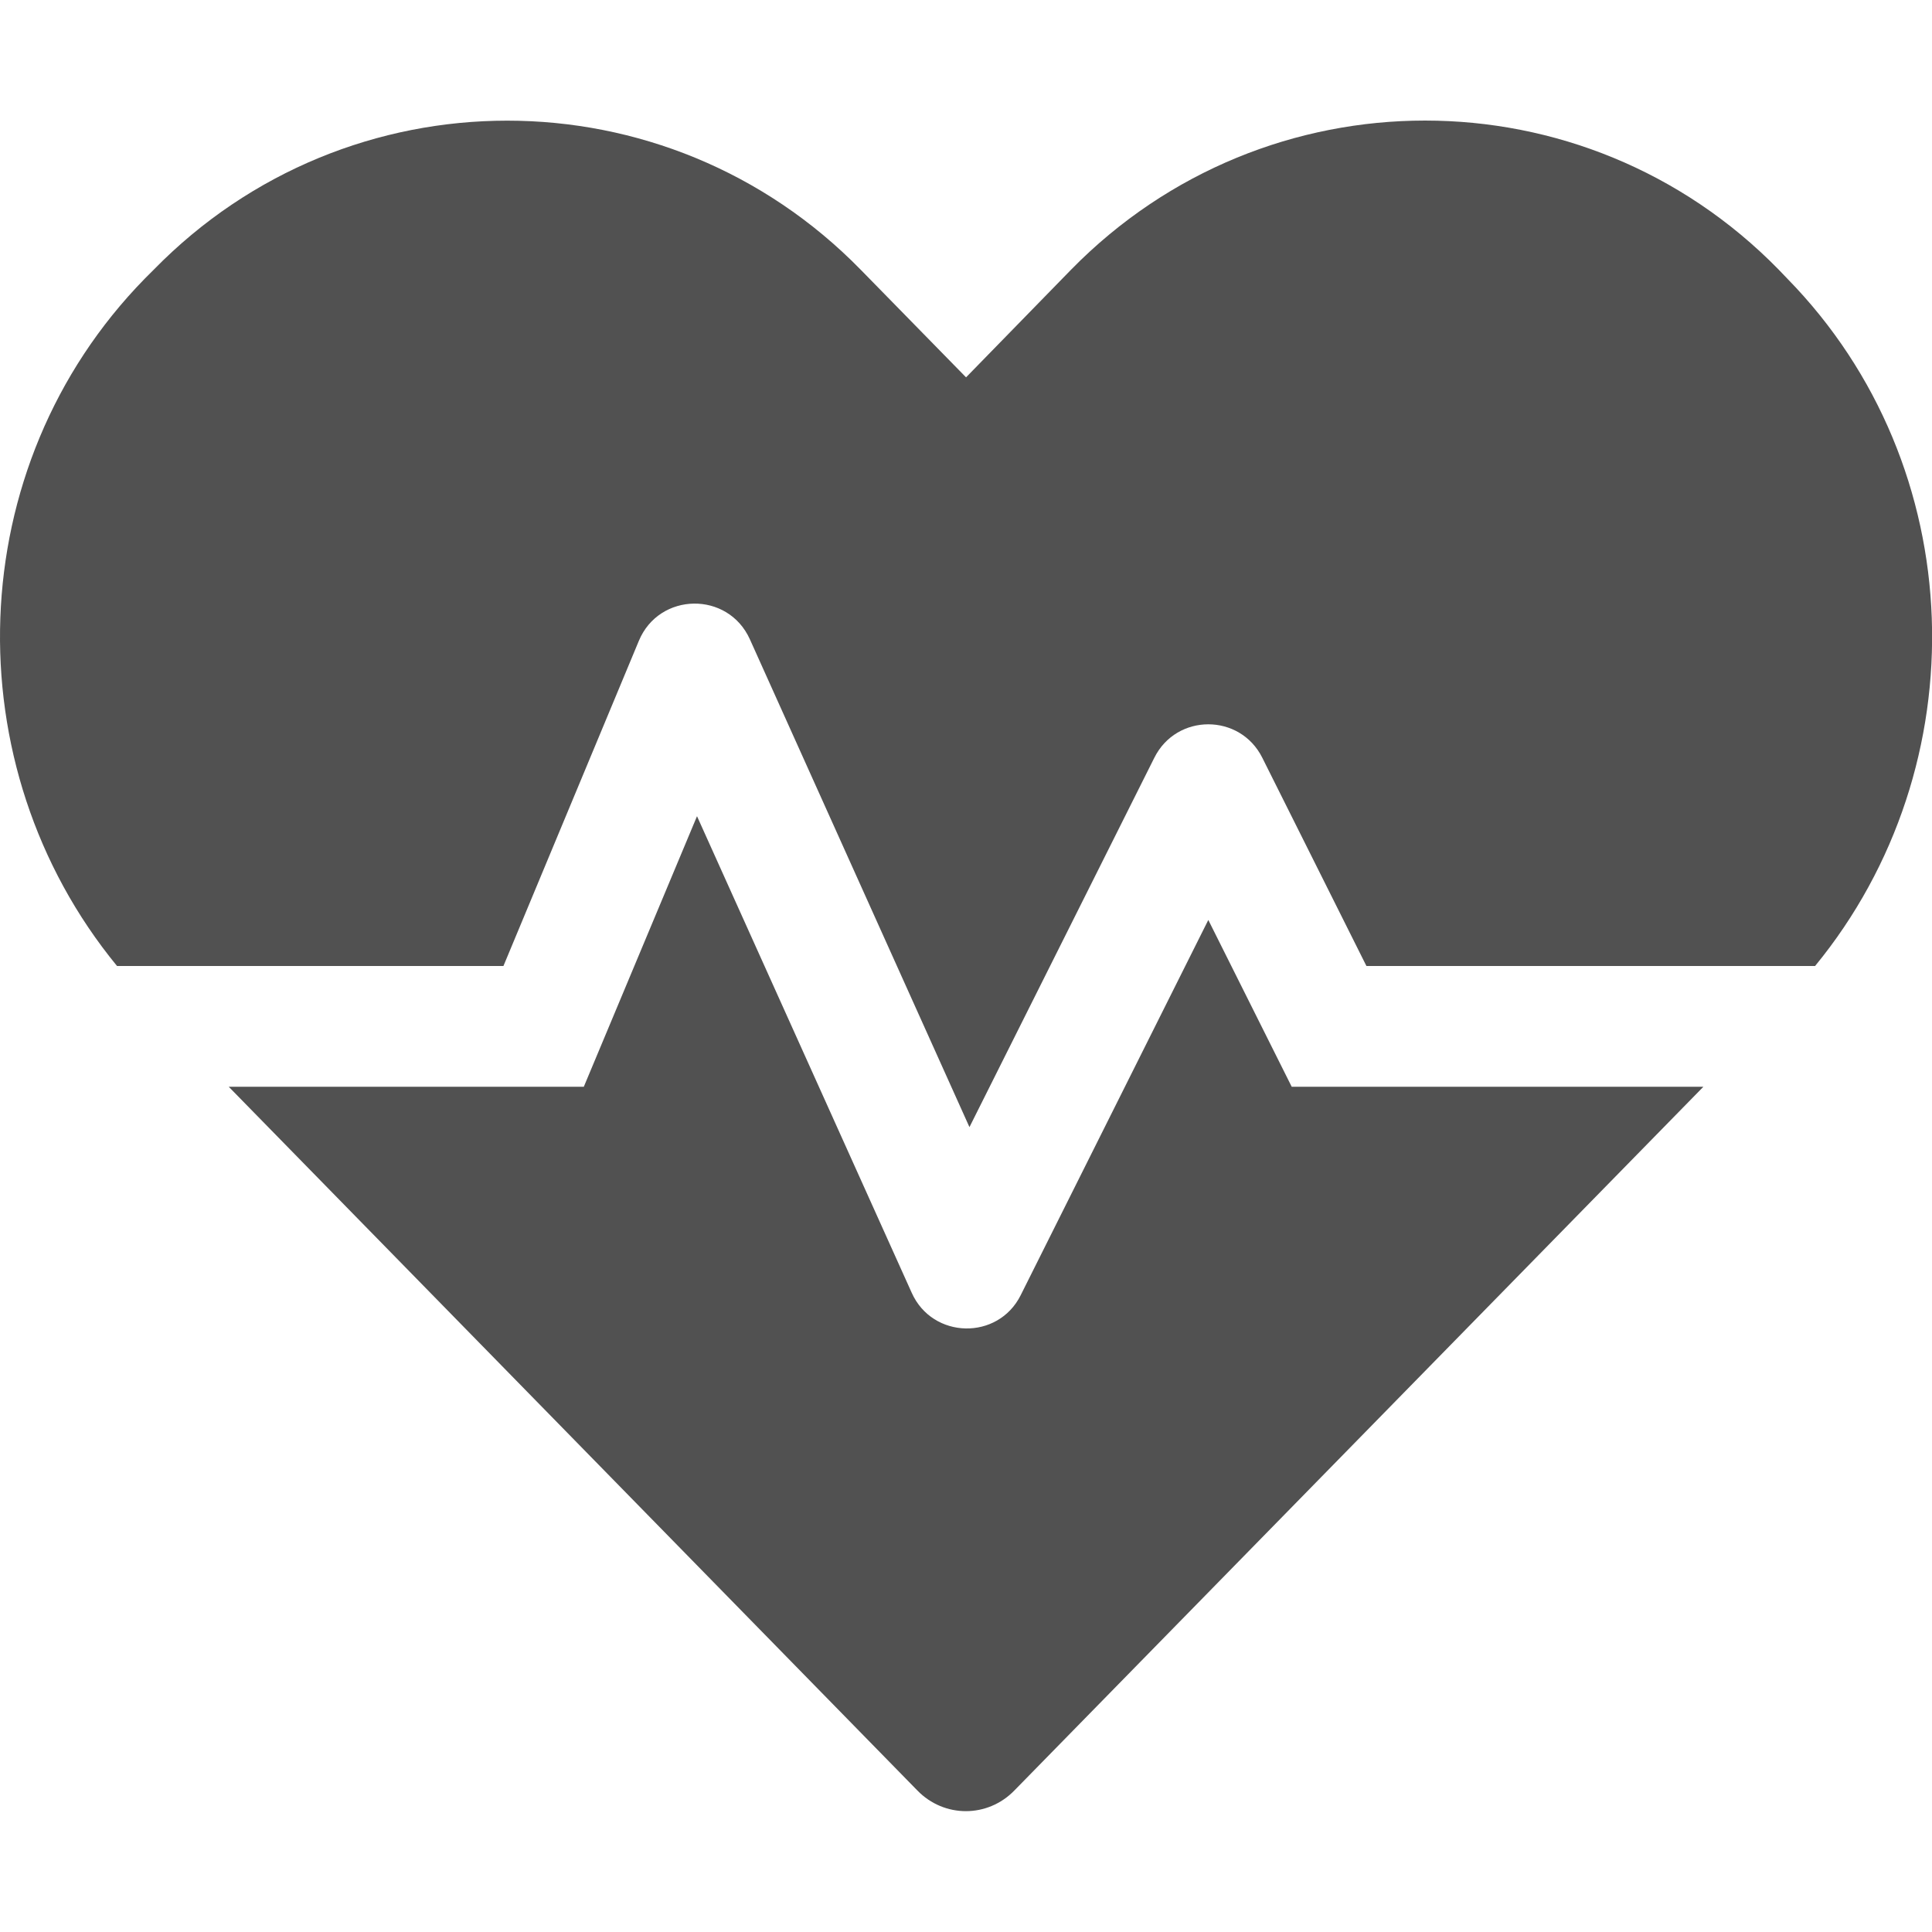 <?xml version="1.0" standalone="no"?><!DOCTYPE svg PUBLIC "-//W3C//DTD SVG 1.1//EN" "http://www.w3.org/Graphics/SVG/1.1/DTD/svg11.dtd"><svg t="1765013095352" class="icon" viewBox="0 0 1024 1024" version="1.1" xmlns="http://www.w3.org/2000/svg" p-id="6931" xmlns:xlink="http://www.w3.org/1999/xlink" width="200" height="200"><path d="M640.43 487.6l-99.4 198.8c-12 24.2-46.8 23.4-57.8-1.2l-113.8-252.6-60 143.4H121.23l365 373c14.2 14.6 37.2 14.6 51.4 0L902.83 576H684.63l-44.2-88.4zM947.43 147.8l-4.8-5c-103-105.2-271.6-105.2-374.8 0L512.03 200l-55.8-57c-103-105.4-271.8-105.4-374.8 0l-4.8 4.8C-20.77 247.4-24.97 406 62.03 512h204.8l71.8-172.4c10.8-25.8 47.2-26.4 58.8-0.8l116.4 258.6 98-195.8c11.8-23.6 45.4-23.6 57.2 0l55.2 110.4H962.03c87-106 82.8-264.6-14.6-364.2z" fill="#515151" p-id="6932"></path></svg>